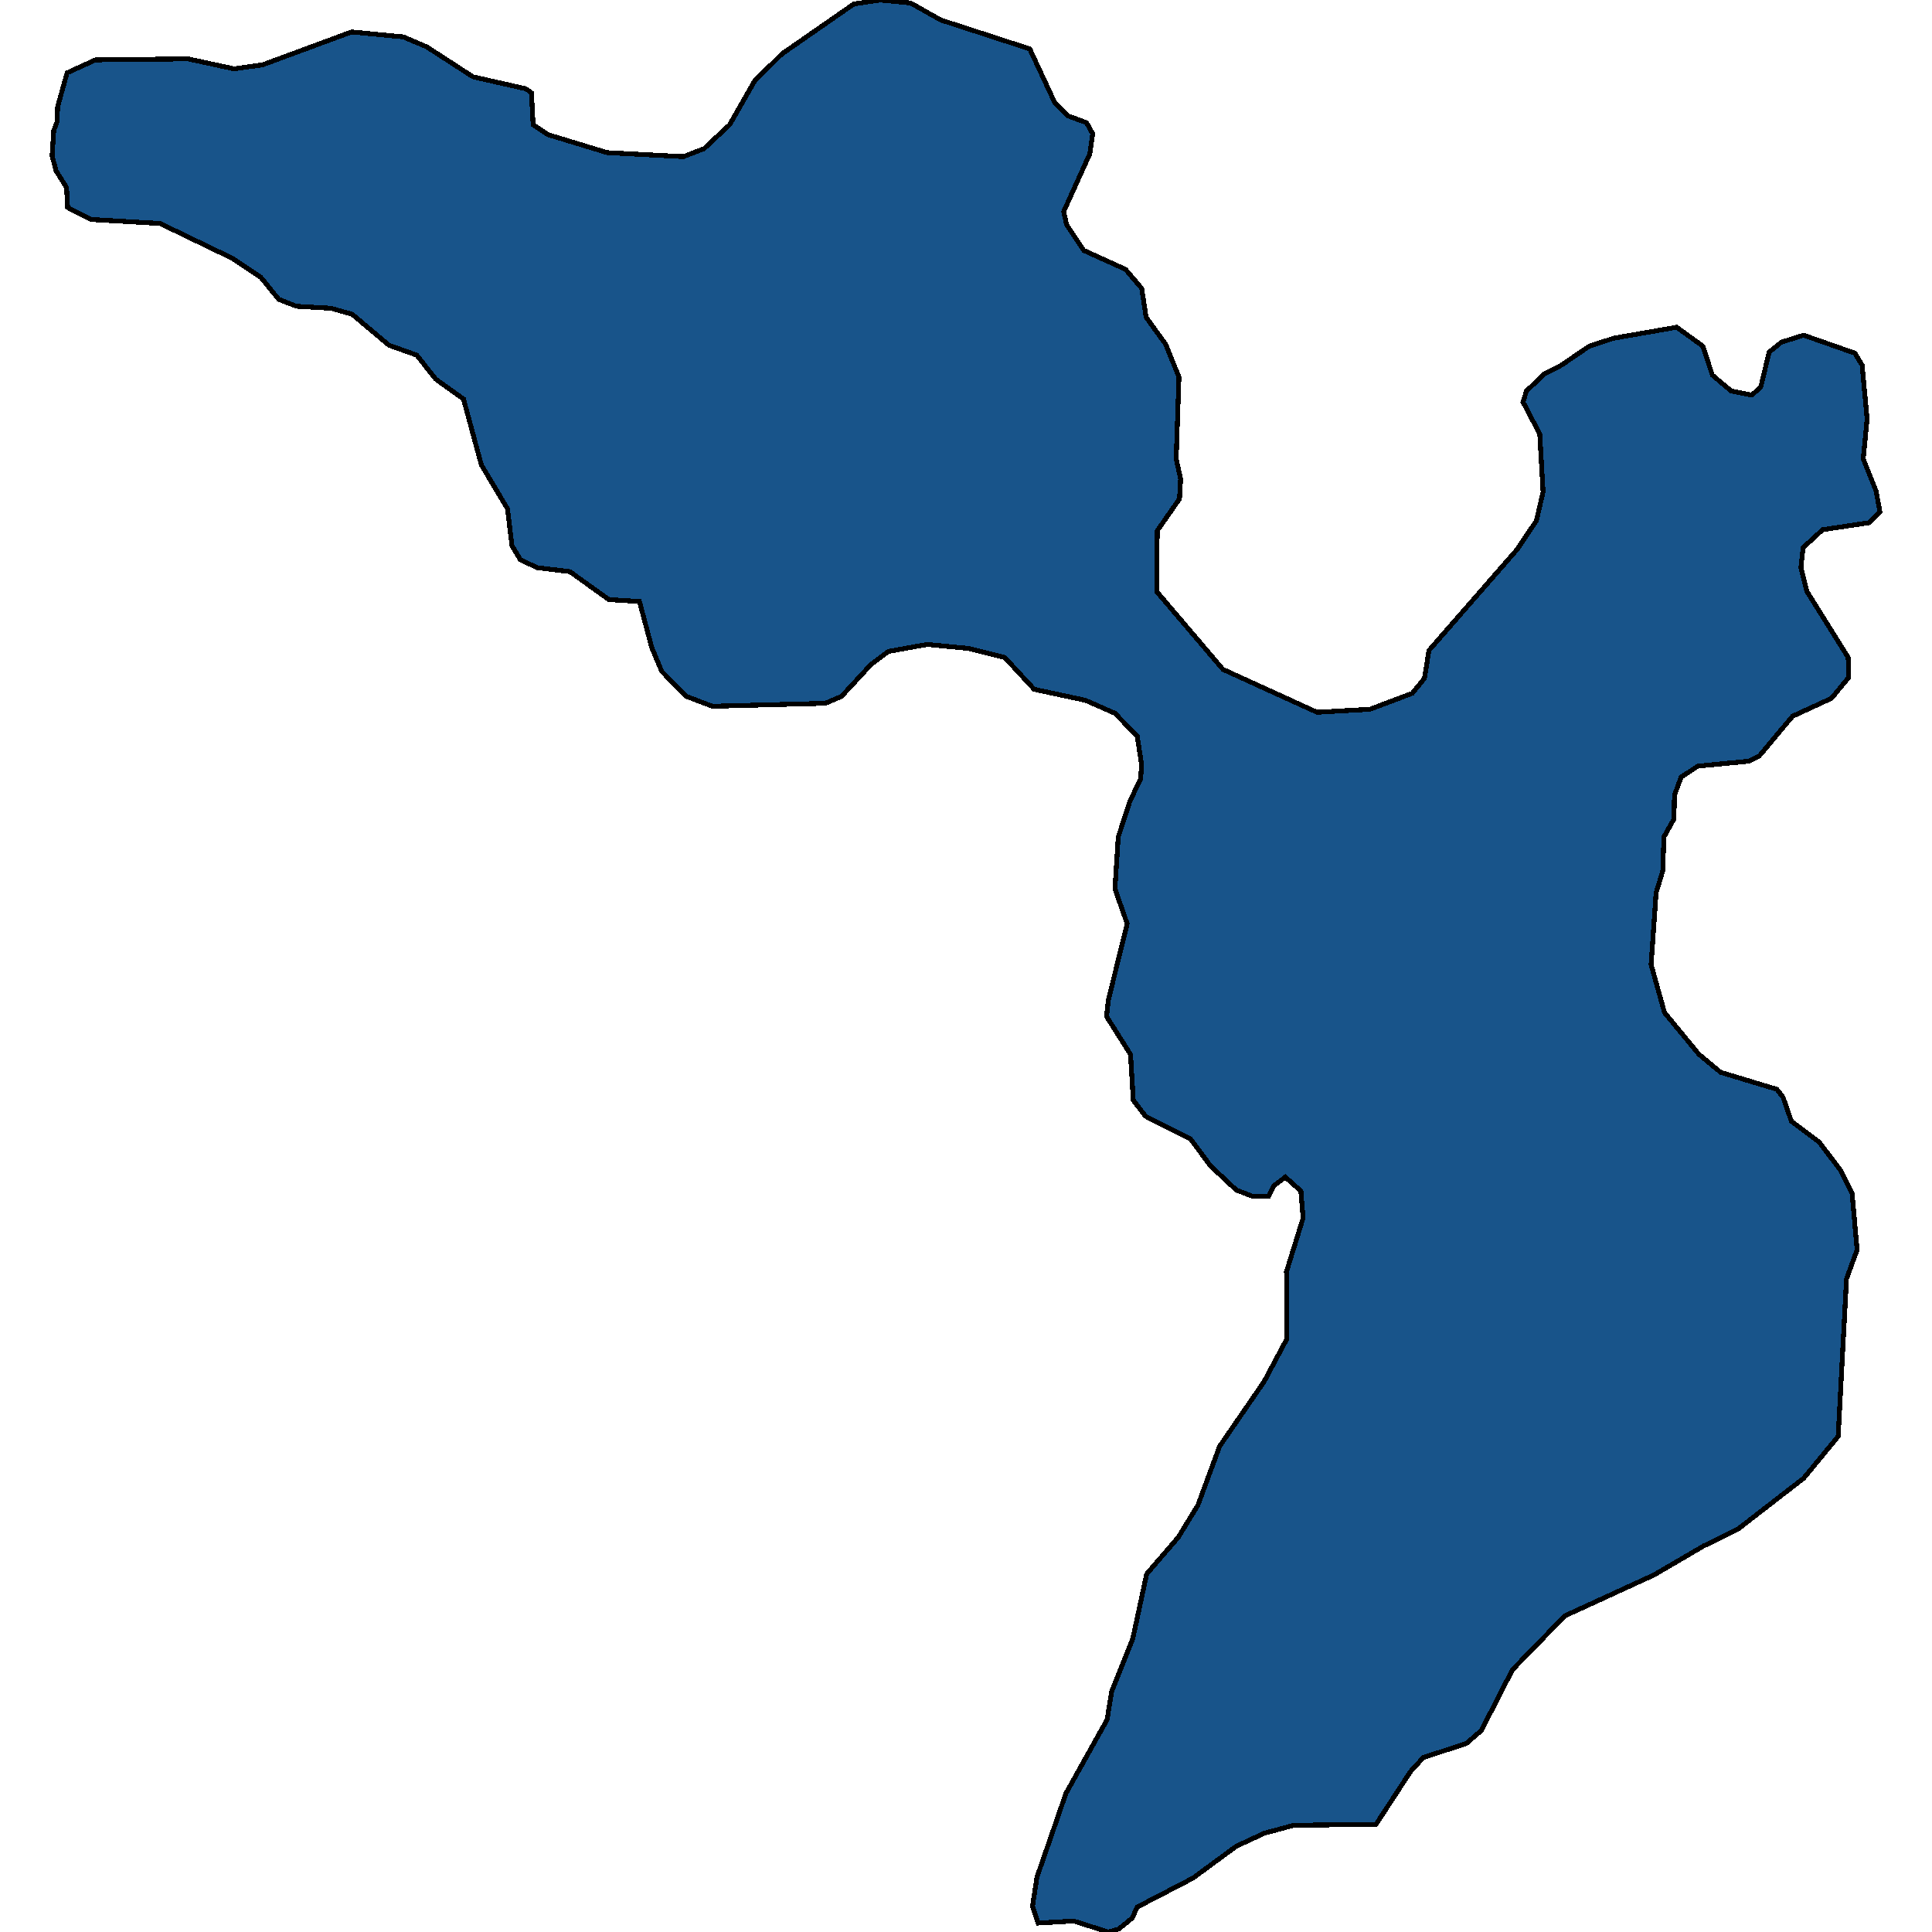 <svg xmlns="http://www.w3.org/2000/svg" width="400" height="400"><path style="stroke: black; fill: #18548a; shape-rendering: crispEdges; stroke-width: 1px;" d="M214.928,398.142L213.775,394.632L214.697,388.645L220.691,371.303L229.221,356.024L230.143,350.243L234.524,339.3L237.406,325.88L243.976,318.24L248.011,311.633L252.506,299.451L261.728,286.03L266.454,277.151L266.339,263.316L269.797,252.166L269.336,246.591L266.108,243.7L263.688,245.558L262.65,247.623L259.192,247.623L255.964,246.384L250.662,241.428L246.512,235.853L237.175,231.104L234.639,227.8L234.063,218.301L229.106,210.454L229.452,207.15L233.371,191.249L230.835,184.021L231.527,173.282L233.947,165.848L236.138,161.305L236.368,158.413L235.446,152.424L230.835,147.674L224.726,144.99L214.121,142.718L208.011,136.109L200.519,134.251L191.989,133.425L183.92,134.87L180.346,137.555L174.237,144.164L170.894,145.609L147.494,146.229L142.076,144.164L137.004,139.001L134.929,134.044L132.393,124.544L126.053,124.131L117.984,118.348L111.183,117.522L107.725,115.87L105.996,112.979L105.074,105.337L99.656,96.25L95.967,82.618L90.204,78.488L86.285,73.531L80.521,71.465L72.913,65.063L68.533,63.823L61.386,63.41L57.697,61.965L54.009,57.421L48.13,53.496L33.144,46.267L18.851,45.441L14.009,42.963L13.779,38.832L11.589,35.32L10.782,32.222L11.128,27.058L11.819,25.2L11.935,22.101L13.894,15.079L19.773,12.393L38.908,12.187L48.476,14.252L54.354,13.426L72.798,6.61L83.518,7.643L88.36,9.708L97.927,15.905L108.878,18.383L110.031,19.21L110.376,25.819L113.489,27.885L125.708,31.603L141.5,32.429L145.765,30.776L151.067,25.819L156.254,16.731L161.903,11.154L176.773,0.826L182.191,0L188.53,0.62L194.755,4.131L213.199,10.121L218.386,21.275L221.037,23.96L224.956,25.406L226.224,27.678L225.648,31.809L220.23,43.789L220.807,46.474L224.38,51.844L233.025,55.768L236.368,59.693L237.29,65.682L241.325,71.259L244.091,78.075L243.515,95.01L244.437,99.141L244.207,103.272L239.596,109.881L239.48,122.479L253.198,138.588L272.679,147.468L283.629,146.848L292.39,143.544L294.926,140.446L295.848,134.664L314.061,113.805L318.096,107.815L319.479,101.826L318.787,89.847L315.329,83.238L316.021,80.966L319.709,77.455L323.283,75.596L329.046,71.672L334.118,70.02L347.144,67.748L352.562,71.672L354.521,77.662L358.441,80.966L362.706,81.792L364.55,80.14L366.279,72.911L368.815,70.846L373.426,69.4L384.031,73.118L385.529,75.596L386.567,86.749L385.76,95.01L388.411,101.619L389.218,105.957L386.913,108.228L377.345,109.674L373.311,113.392L372.85,117.522L374.118,122.479L382.648,136.109L382.763,140.24L379.19,144.577L371.121,148.294L364.204,156.555L362.129,157.587L351.524,158.62L348.066,160.891L346.683,164.609L346.568,169.565L344.493,173.282L344.262,180.304L342.879,184.847L341.842,199.715L344.608,209.628L351.755,218.301L356.251,222.018L367.893,225.528L369.161,227.18L370.89,232.136L376.654,236.472L381.034,242.254L383.455,247.004L384.492,258.774L382.302,264.762L380.573,297.386L373.426,306.058L359.824,316.589L352.677,320.099L342.418,326.086L323.975,334.552L313.139,345.701L306.684,358.295L303.571,360.979L294.696,363.87L292.044,366.76L284.897,377.703L267.837,377.909L261.728,379.561L255.964,382.245L246.973,388.851L235.446,394.839L234.409,397.11L231.642,399.381L229.452,400L222.305,397.729Z"></path></svg>